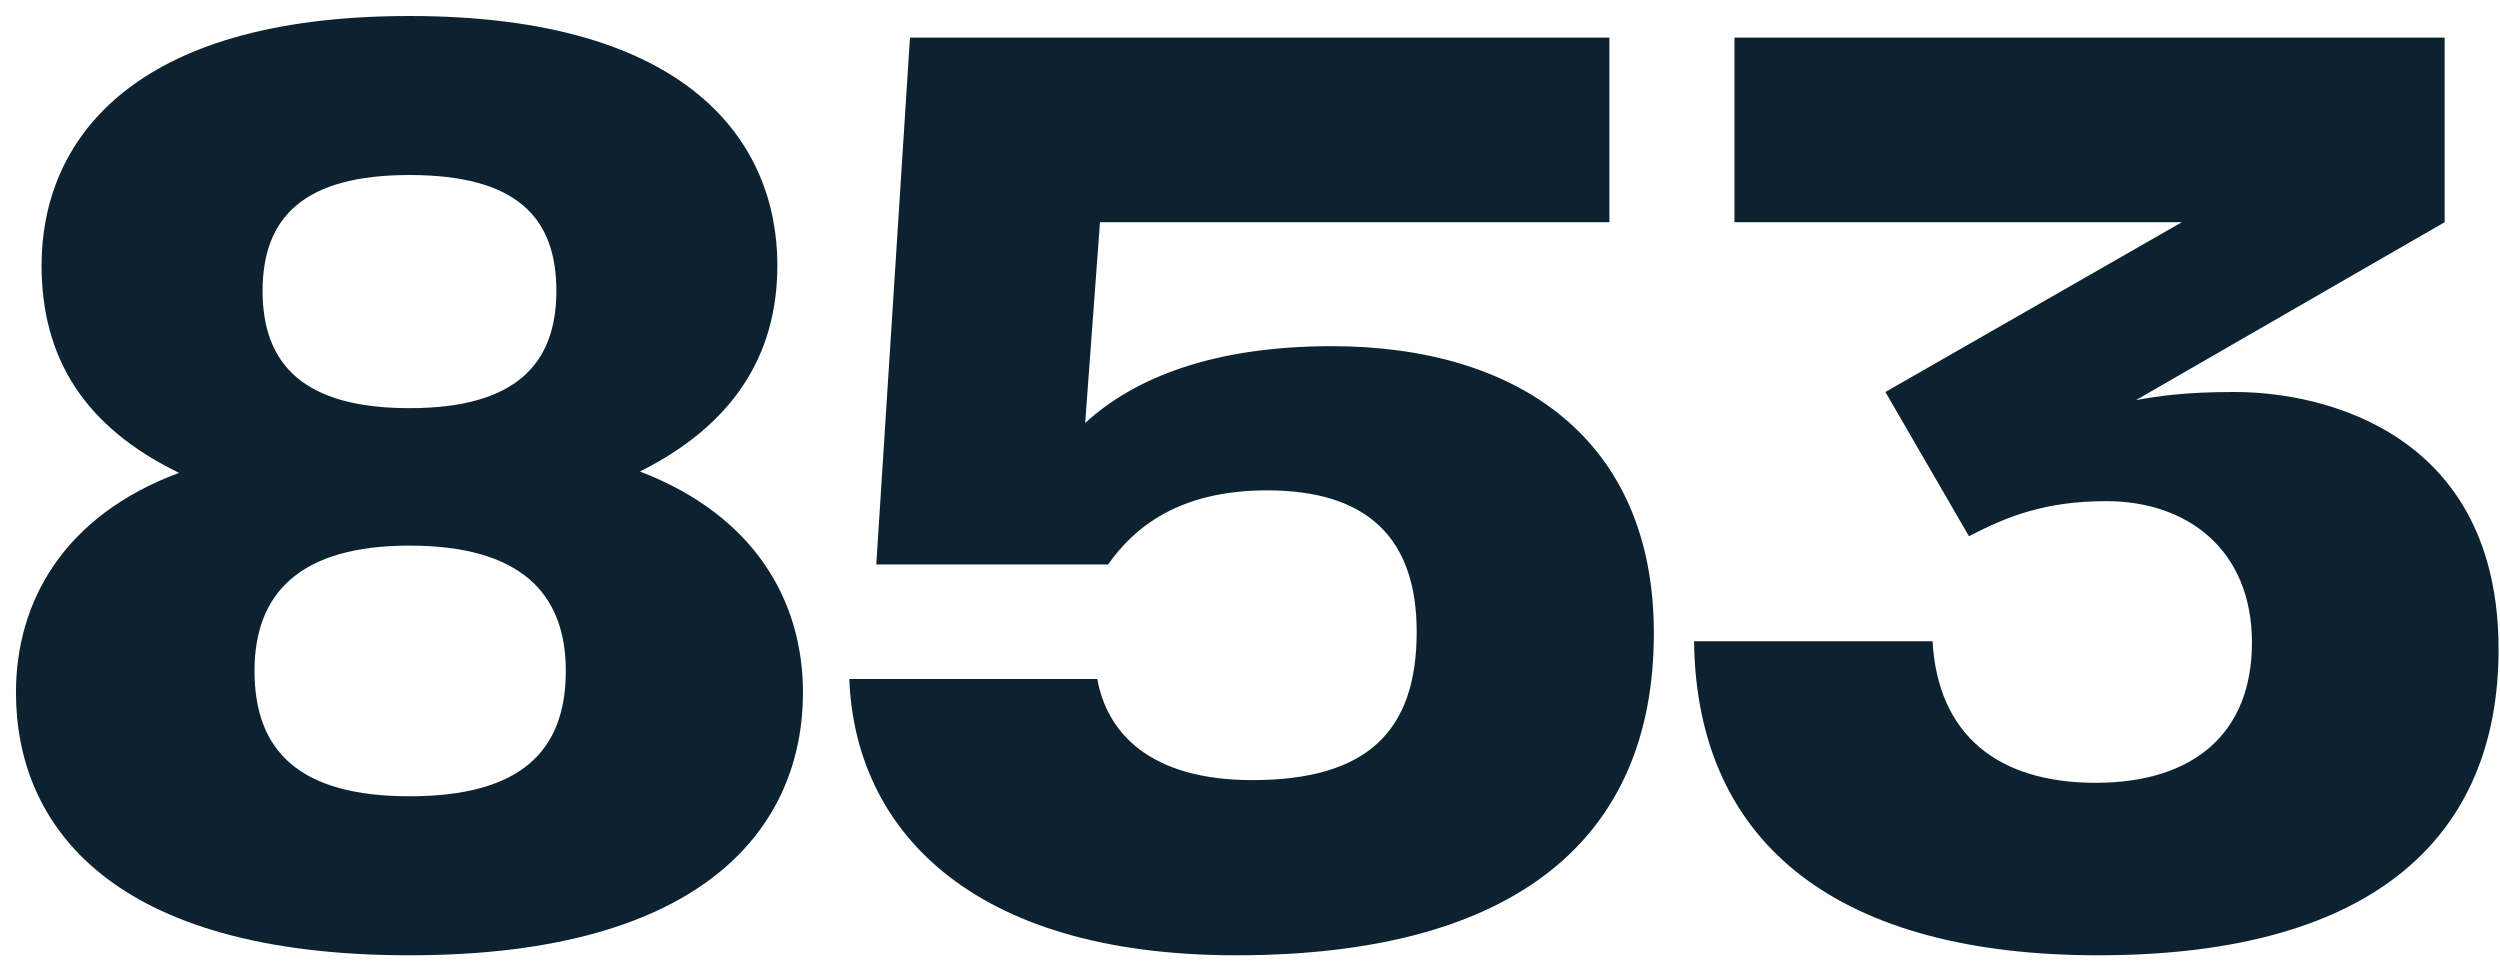<svg width="137" height="53" viewBox="0 0 137 53" fill="none" xmlns="http://www.w3.org/2000/svg">
<path d="M22.439 52.35C6.118 52.35 0.875 45.261 0.875 37.95C0.875 33.002 3.46 28.275 9.811 25.912C4.641 23.401 2.278 19.635 2.278 14.539C2.278 7.819 7.078 0.877 22.439 0.877C37.8 0.877 42.6 7.819 42.6 14.539C42.6 19.561 40.089 23.327 35.068 25.838C41.419 28.275 44.003 33.002 44.003 37.95C44.003 45.187 38.76 52.35 22.439 52.35ZM22.439 22.367C28.2 22.367 30.489 20.004 30.489 15.942C30.489 11.881 28.273 9.591 22.439 9.591C16.679 9.591 14.39 11.881 14.39 15.942C14.39 20.004 16.679 22.367 22.439 22.367ZM22.439 43.636C28.495 43.636 31.006 41.199 31.006 36.768C31.006 32.485 28.495 29.9 22.439 29.9C16.457 29.9 13.947 32.485 13.947 36.768C13.947 41.199 16.457 43.636 22.439 43.636Z" fill="#0D2231"/>
<path d="M72.981 18.97C83.099 18.97 90.632 23.992 90.632 34.7C90.632 45.925 83.099 52.35 67.738 52.35C52.968 52.35 46.839 45.261 46.543 37.211H60.132C60.648 40.091 62.938 42.75 68.624 42.75C74.902 42.75 77.634 40.091 77.634 34.626C77.634 29.457 74.901 26.872 69.437 26.872C64.562 26.872 62.126 28.94 60.722 30.934H48.02L49.866 2.059H88.195V12.176H60.279L59.467 23.18C62.199 20.669 66.556 18.97 72.981 18.97Z" fill="#0D2231"/>
<path d="M92.833 35.143H105.904C106.2 40.313 109.523 42.898 114.84 42.898C120.231 42.898 123.407 40.165 123.407 35.217C123.407 30.122 119.862 27.463 115.431 27.463C112.108 27.463 110.04 28.275 107.898 29.383L103.319 21.481L119.566 12.176H95.048V2.059H133.967V12.176L117.055 21.924C118.311 21.703 119.714 21.481 122.447 21.481C127.542 21.481 136.921 23.844 136.921 35.587C136.921 45.63 130.348 52.35 114.988 52.35C100.956 52.35 92.98 46.442 92.833 35.143Z" fill="#0D2231"/>
</svg>
